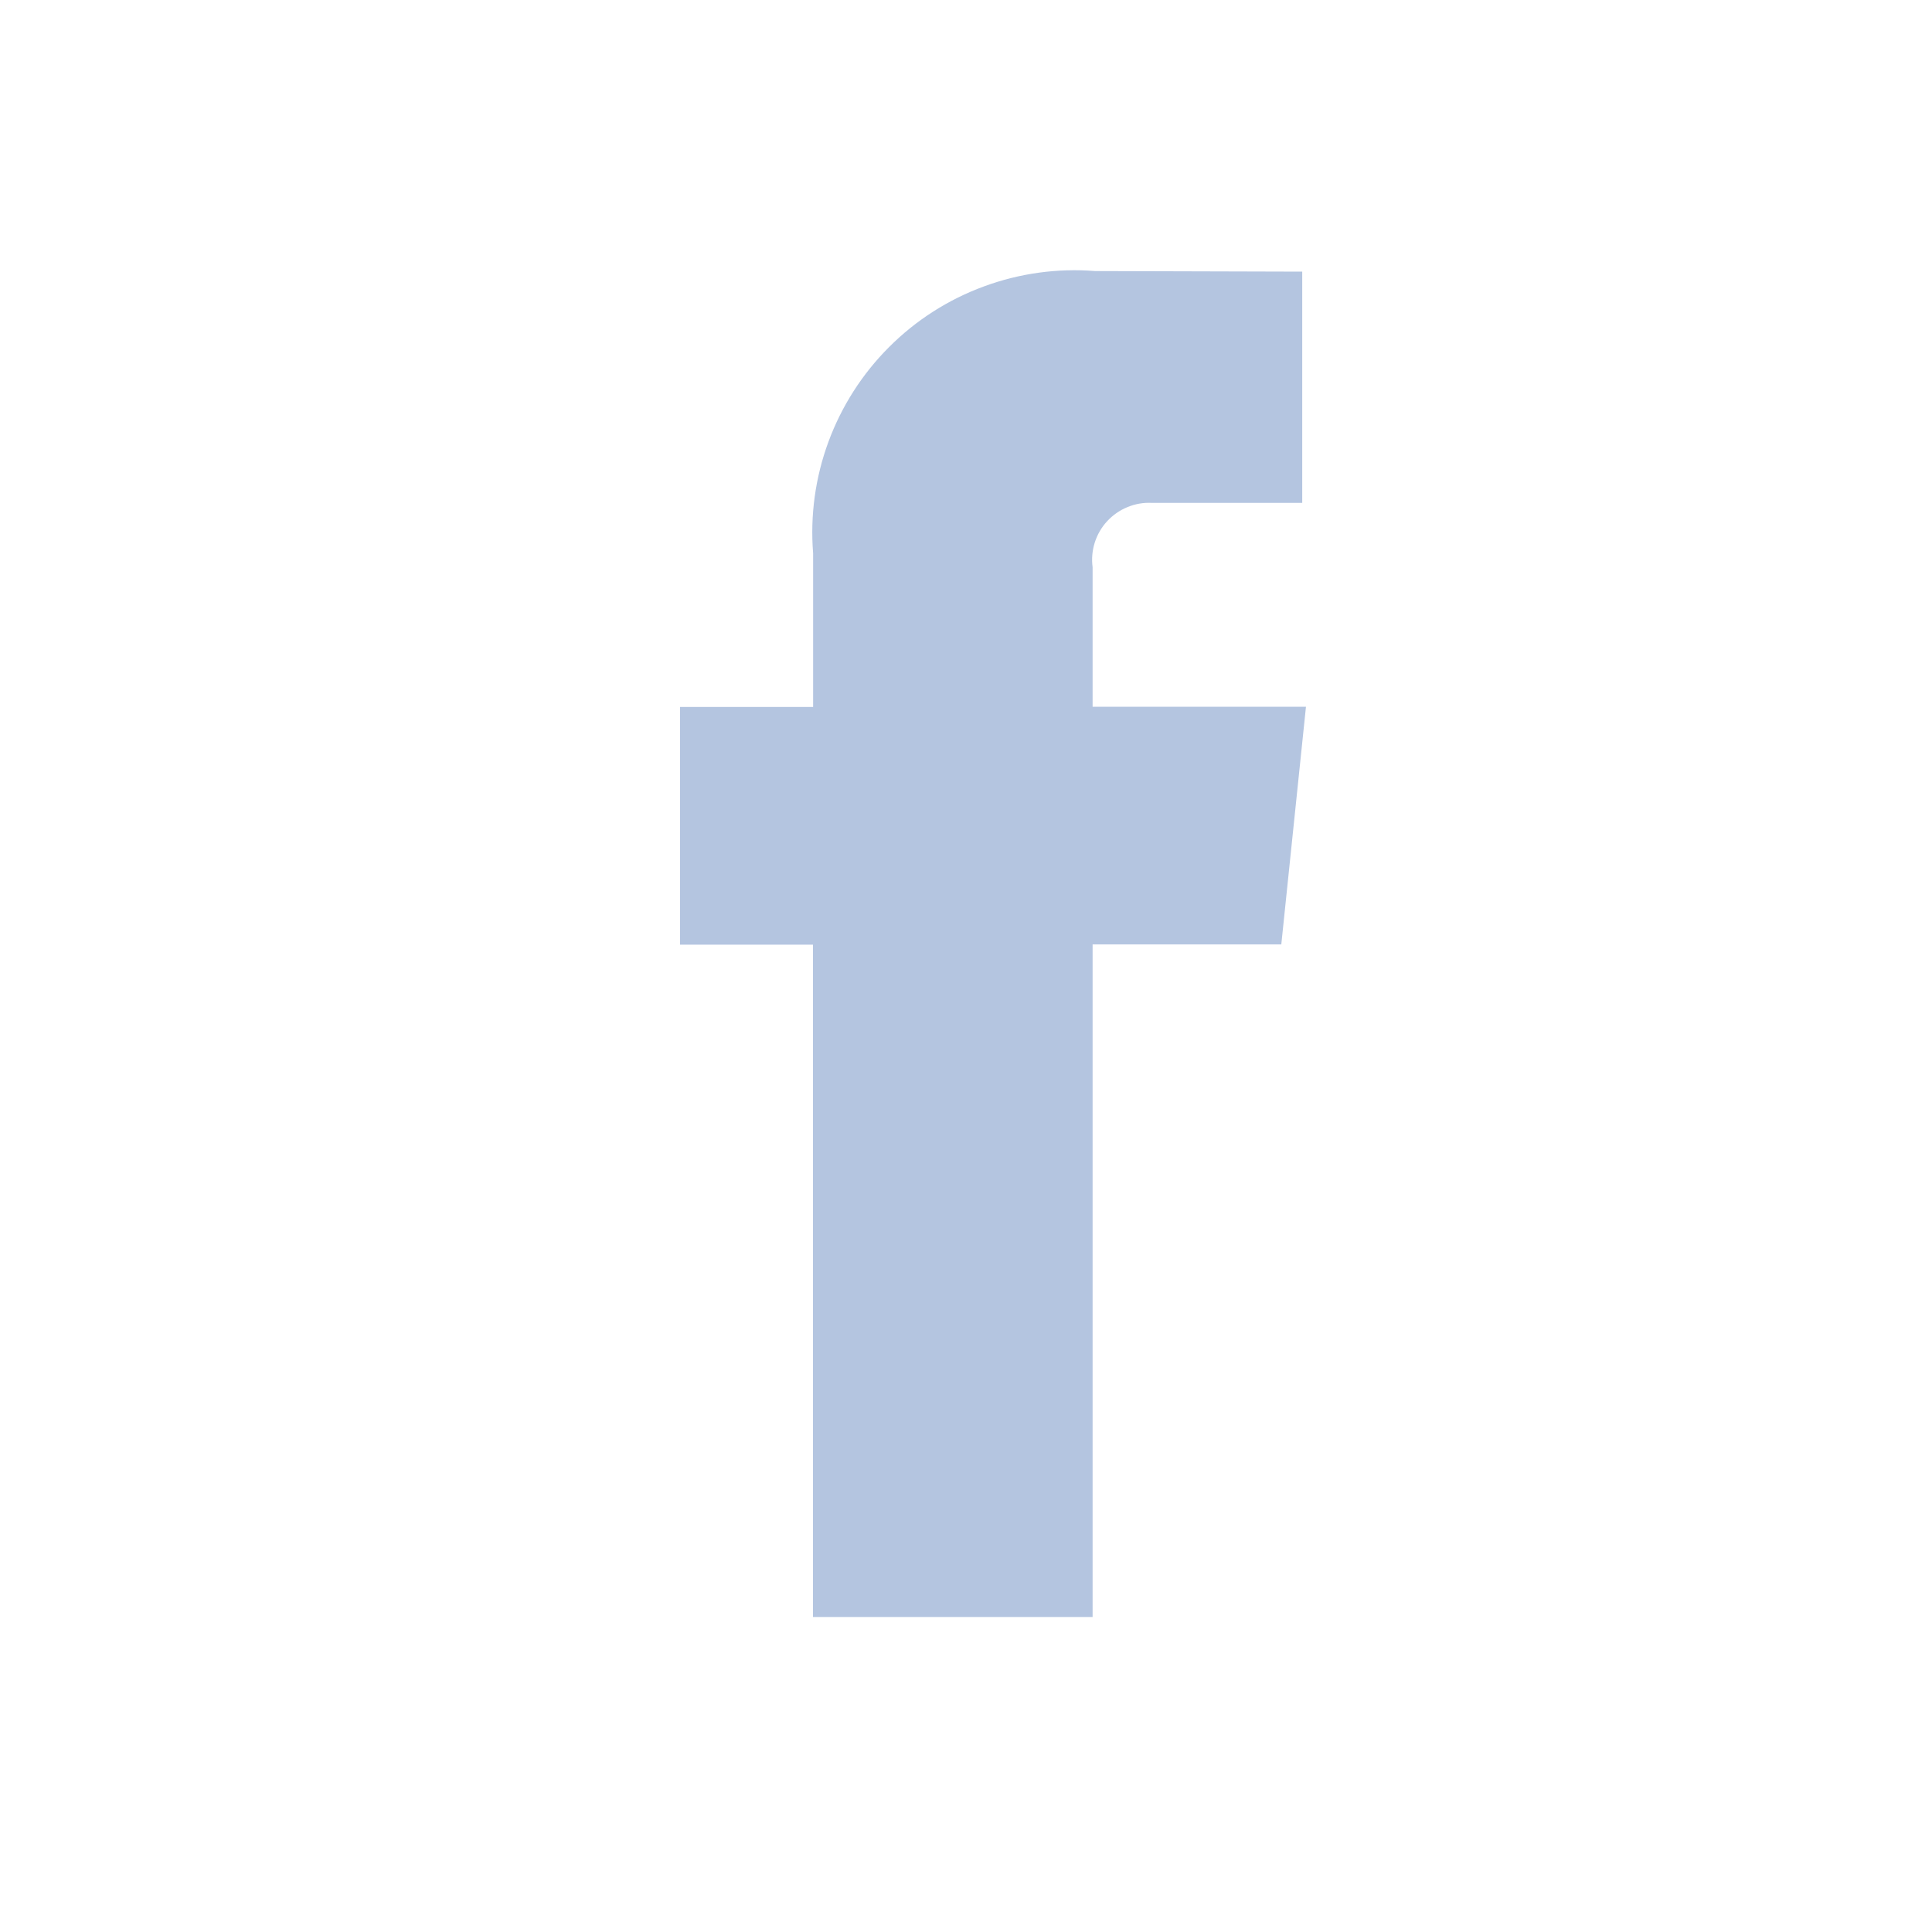<svg width="30" height="30" viewBox="0 0 30 30" fill="none" xmlns="http://www.w3.org/2000/svg">
<path d="M20.279 10.974H16.966V8.809C16.949 8.68 16.96 8.55 16.999 8.426C17.038 8.302 17.104 8.188 17.192 8.093C17.28 7.998 17.387 7.923 17.508 7.874C17.628 7.824 17.757 7.802 17.887 7.809H20.221V4.218L17.006 4.209C16.419 4.162 15.829 4.244 15.277 4.448C14.724 4.651 14.222 4.972 13.806 5.389C13.389 5.805 13.068 6.307 12.864 6.86C12.66 7.413 12.579 8.003 12.626 8.59V10.978H10.56V14.669H12.624V25.109H16.966V14.665H19.896L20.279 10.974Z" fill="#B4C5E0"/>
</svg>
